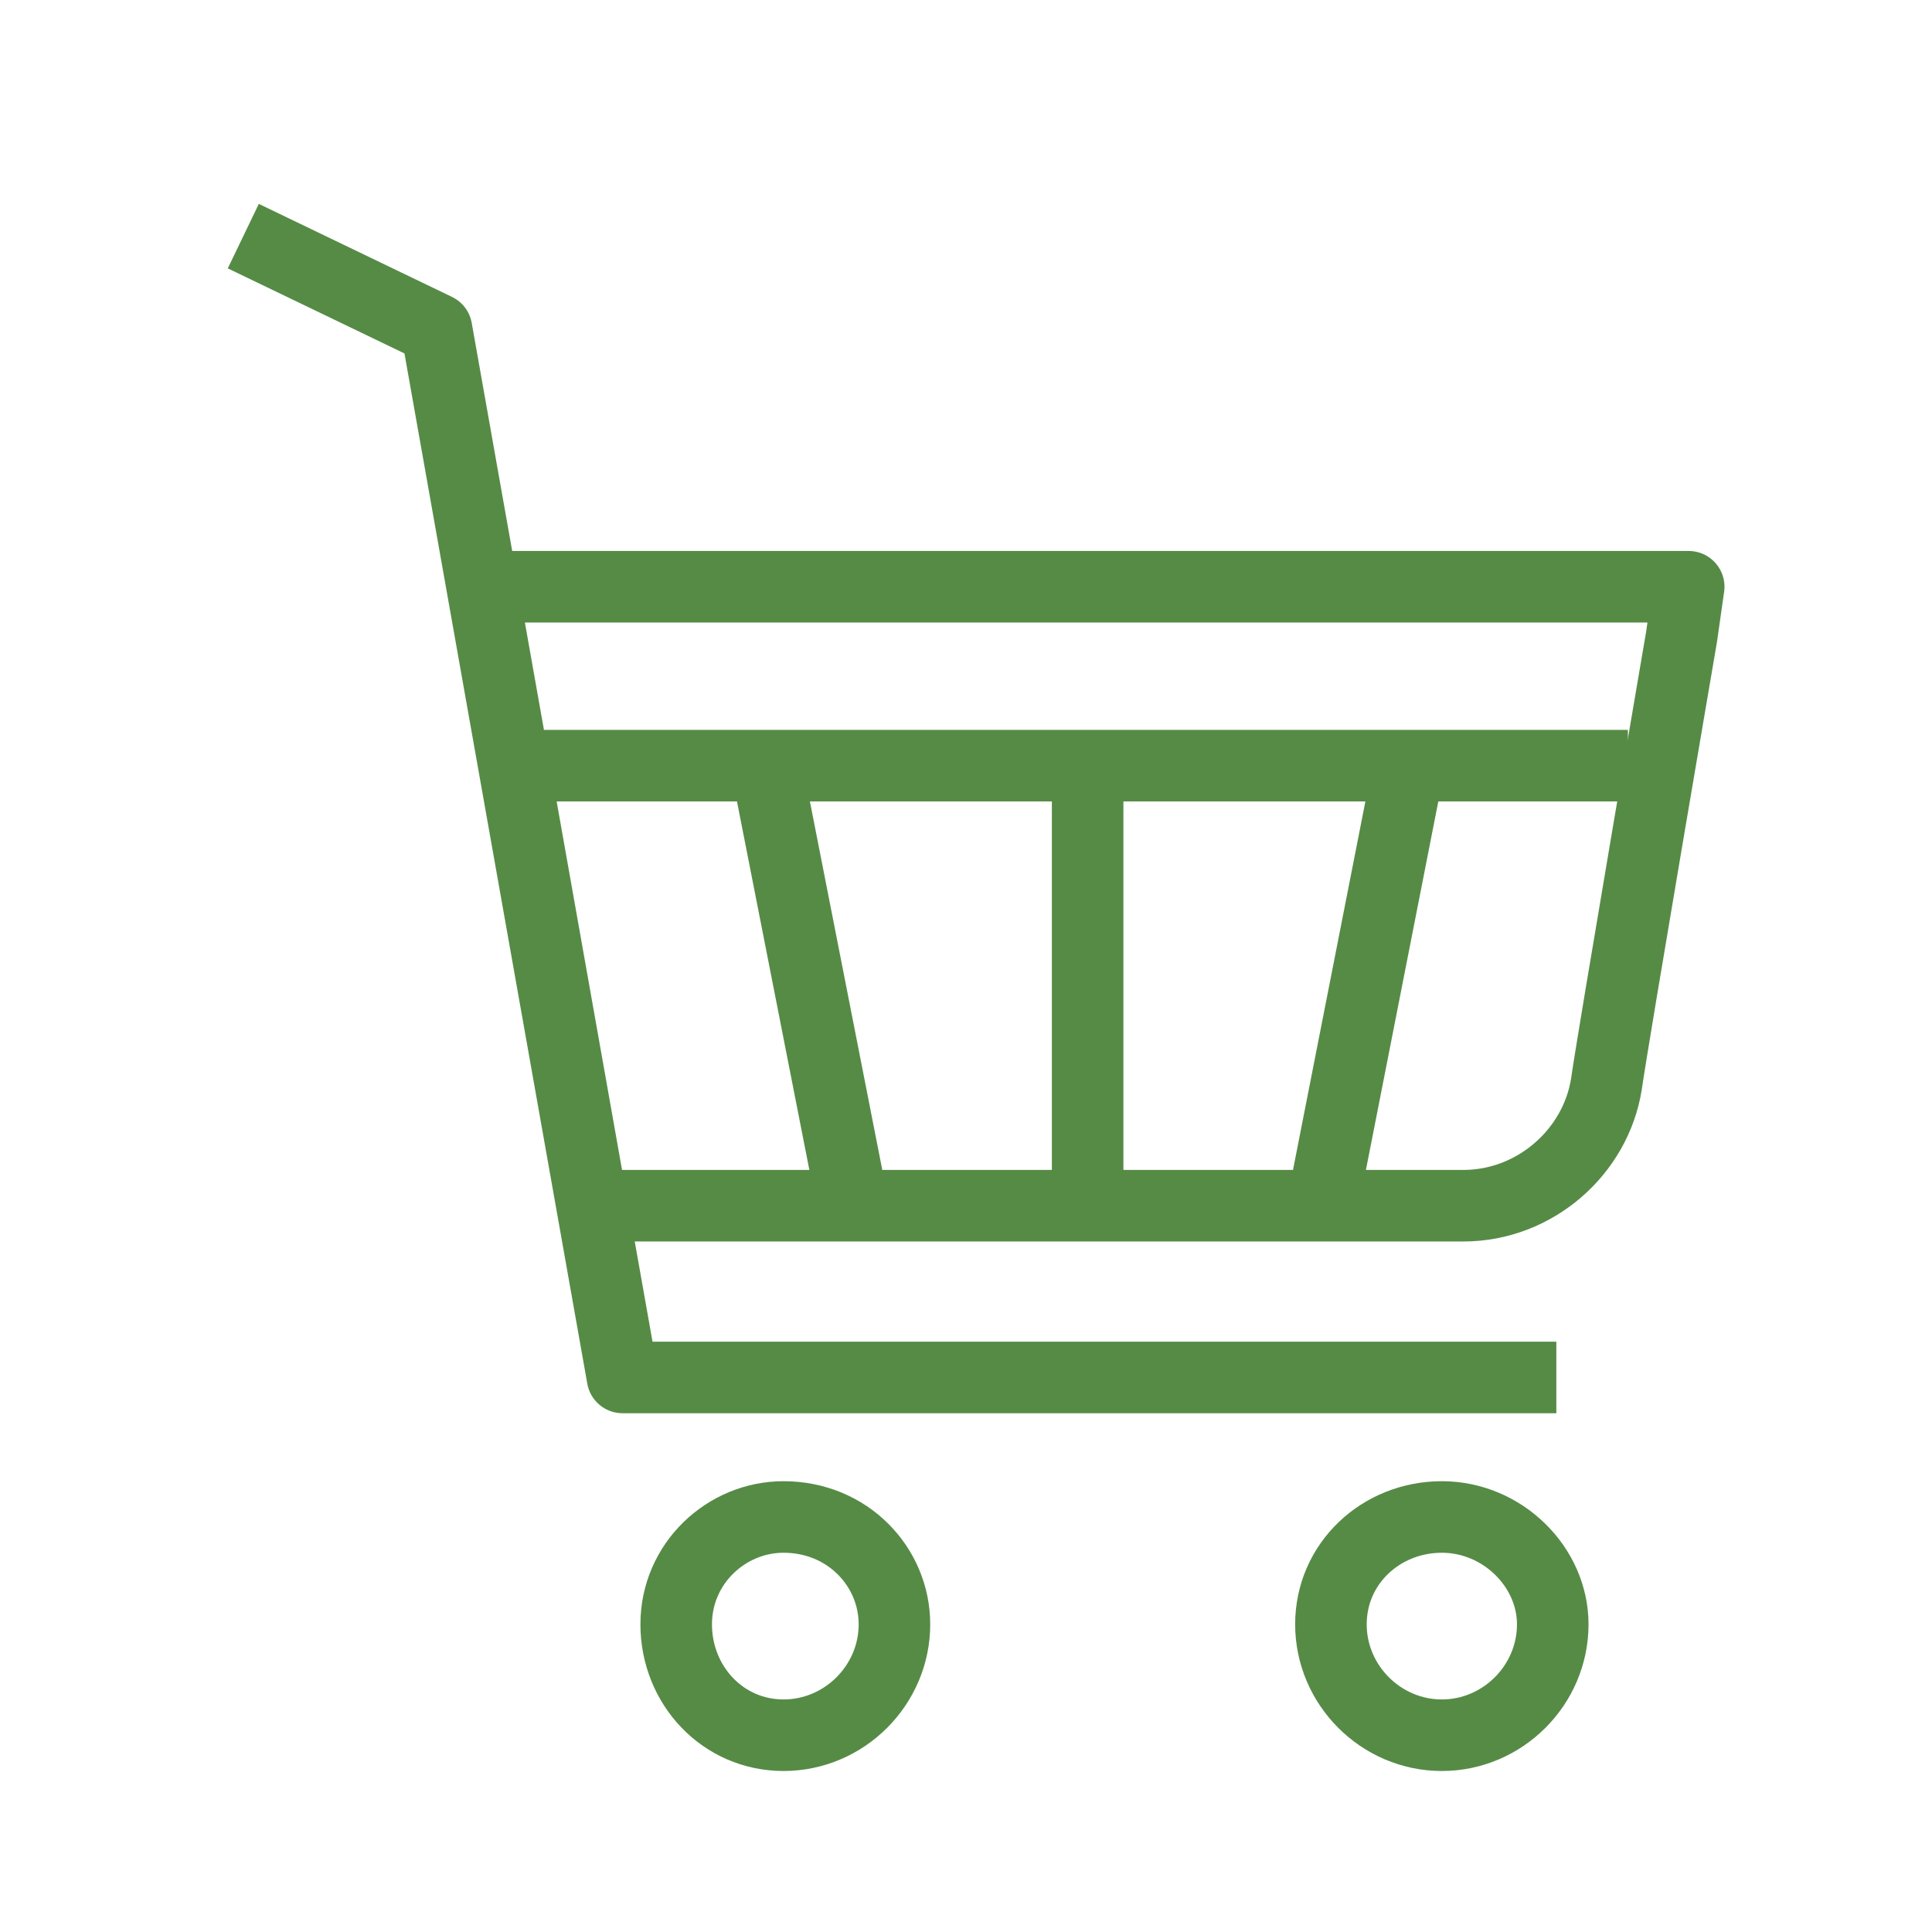 <?xml version="1.0" encoding="utf-8"?>
<!-- Generator: Adobe Illustrator 22.1.0, SVG Export Plug-In . SVG Version: 6.00 Build 0)  -->
<svg version="1.1" id="圖層_1" xmlns="http://www.w3.org/2000/svg" xmlns:xlink="http://www.w3.org/1999/xlink" x="0px" y="0px"
	 viewBox="0 0 54 54" style="enable-background:new 0 0 54 54;" xml:space="preserve">
<style type="text/css">
	.st0{fill:none;stroke:#568B46;stroke-width:2;stroke-linejoin:round;stroke-miterlimit:10;}
</style>
<path class="st0" d="M16.9,33.7h22.4l1.6,0c2,0,3.7-1.5,4-3.4c0.2-1.4,2.1-12.5,2.1-12.5l0.2-1.4H13.5"/>
<polyline class="st0" points="6.8,6.6 12.2,9.2 17.4,38.5 43.5,38.5 "/>
<line class="st0" x1="15.2" y1="21.4" x2="45.5" y2="21.4"/>
<g>
	<line class="st0" x1="30.4" y1="21.4" x2="30.4" y2="33.4"/>
	<line class="st0" x1="21.5" y1="21.8" x2="23.7" y2="33"/>
	<line class="st0" x1="39.3" y1="21.8" x2="37.1" y2="33"/>
</g>
<path class="st0" d="M43.4,45.4c0,1.7-1.4,3.1-3.1,3.1c-1.7,0-3.1-1.4-3.1-3.1c0-1.7,1.4-3,3.1-3S43.4,43.8,43.4,45.4L43.4,45.4z"/>
<path class="st0" d="M25,45.4c0,1.7-1.4,3.1-3.1,3.1c-1.7,0-3-1.4-3-3.1c0-1.7,1.4-3,3-3C23.7,42.4,25,43.8,25,45.4L25,45.4z"/>
</svg>
